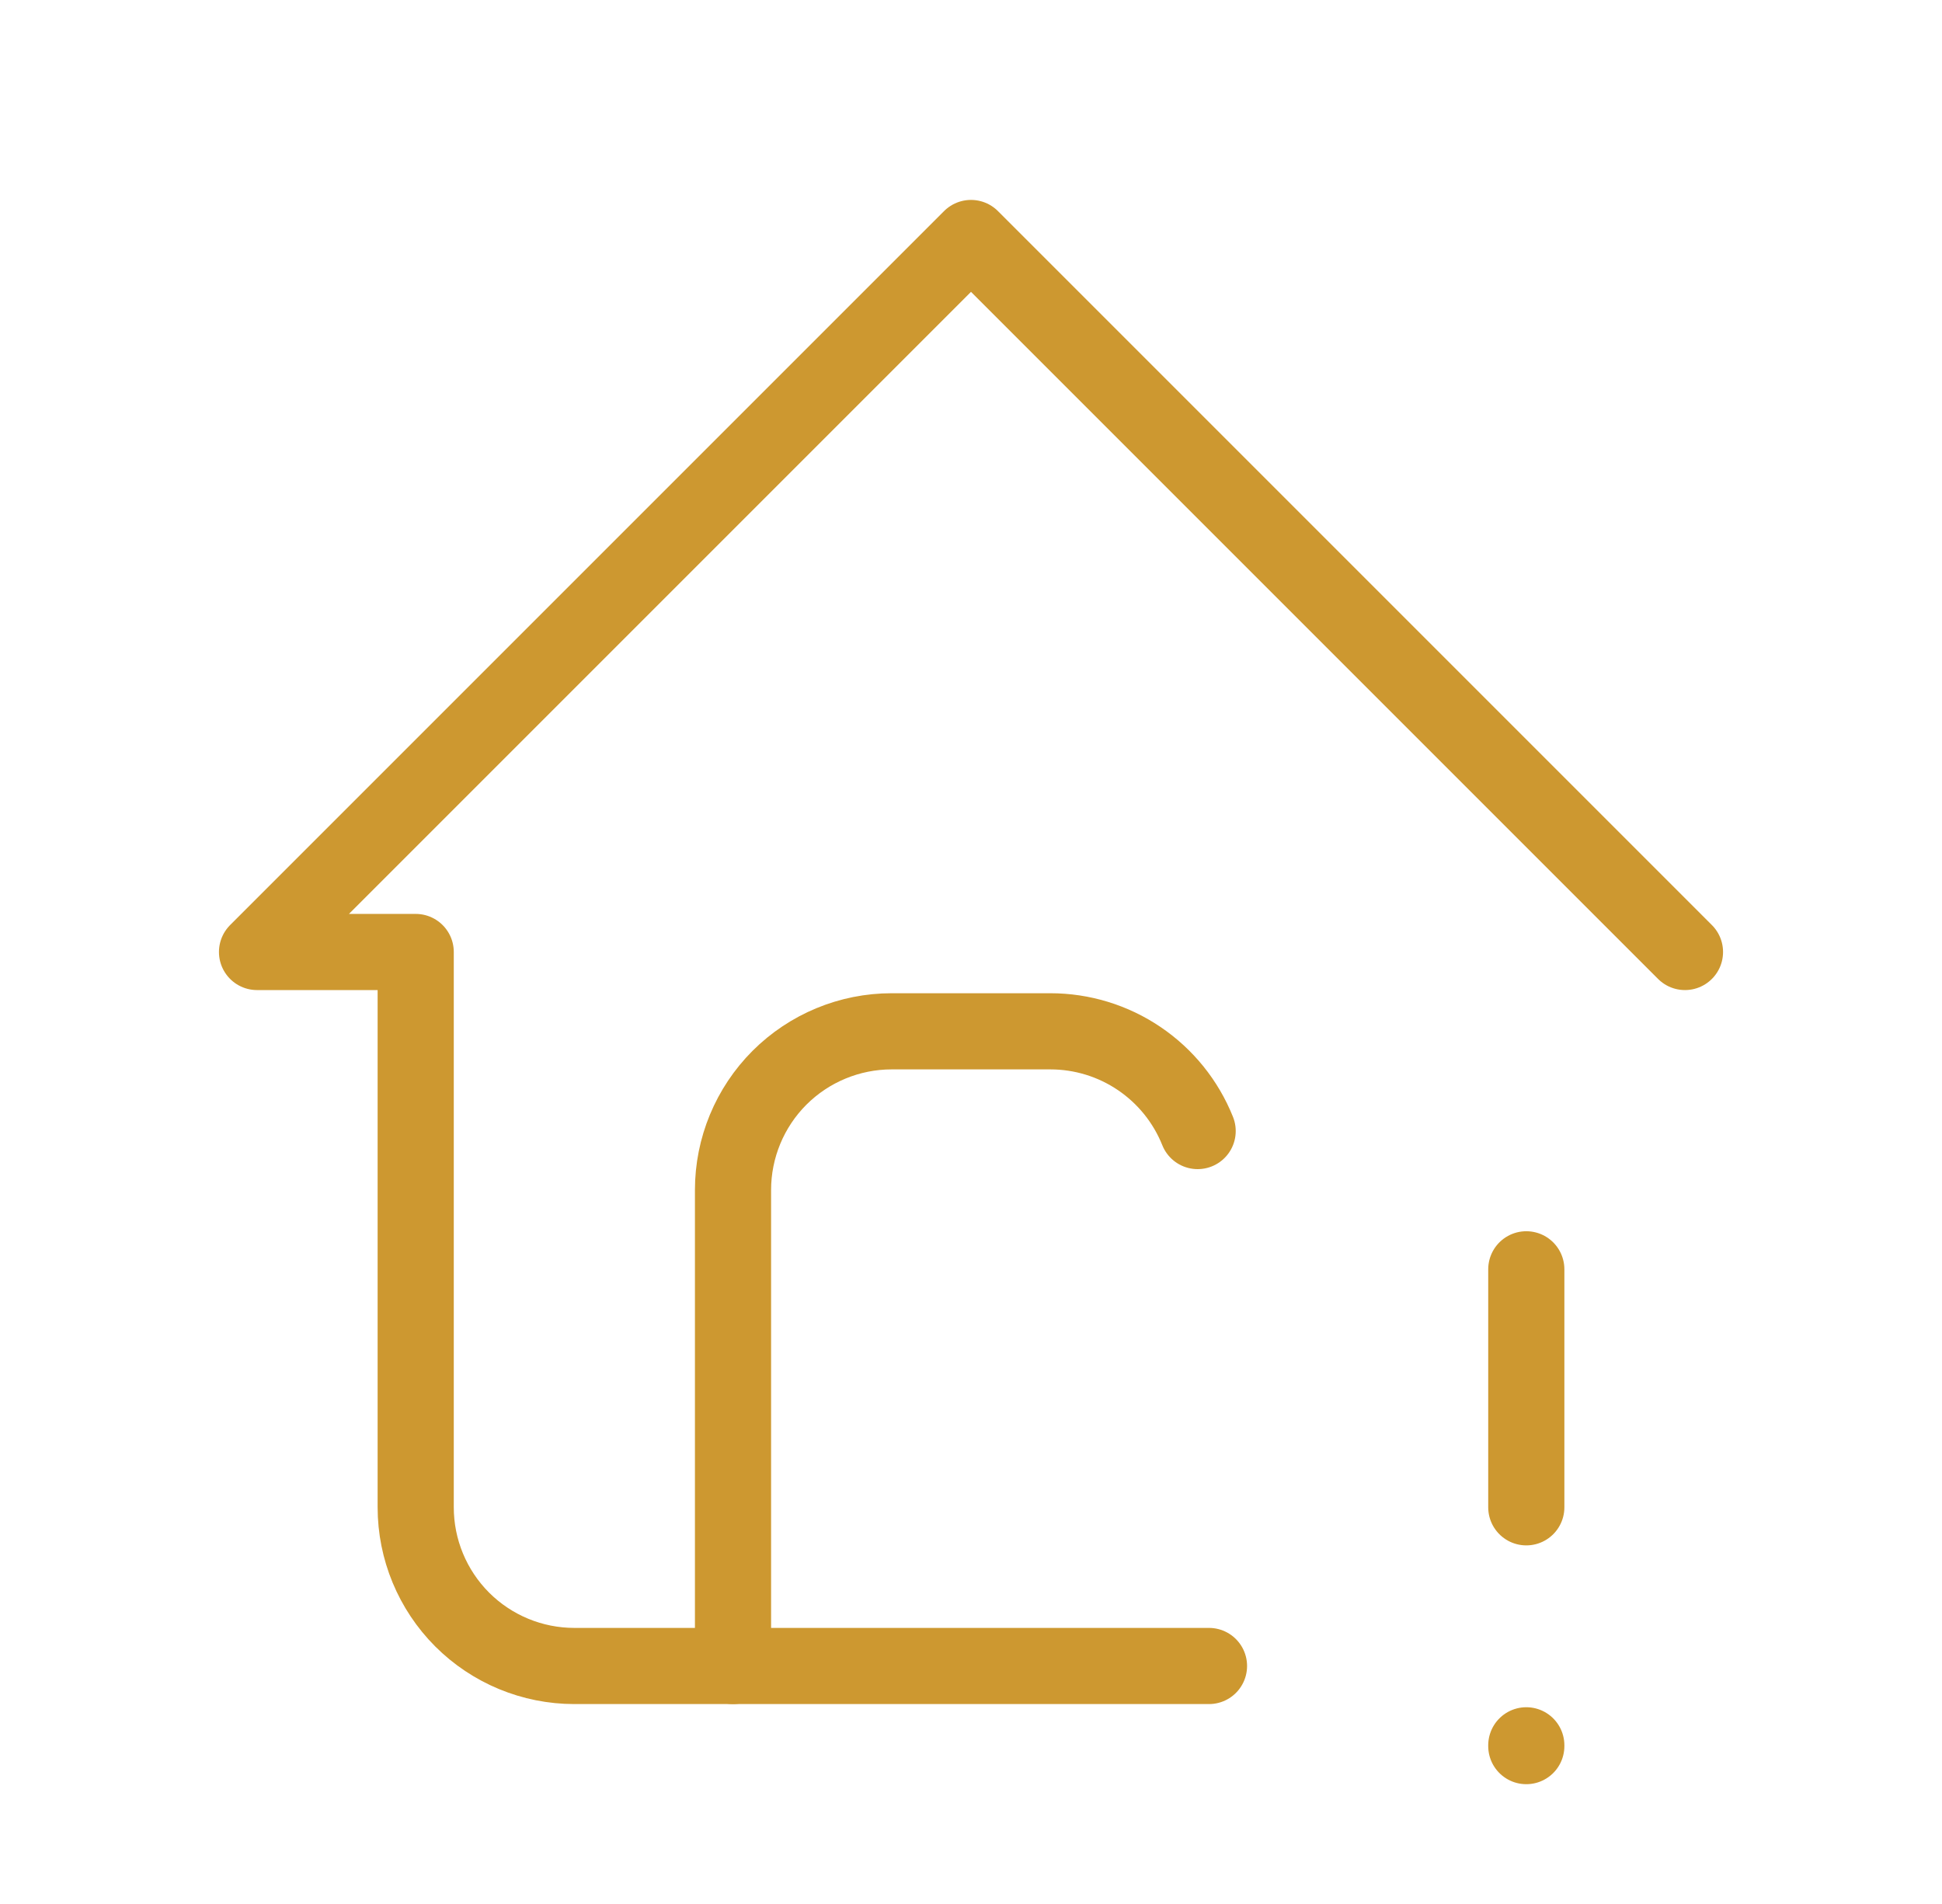 <svg width="51" height="50" viewBox="0 0 51 50" fill="none" xmlns="http://www.w3.org/2000/svg">
<g clip-path="url(#clip0_16261_2082)">
<path d="M44.25 25L25.5 6.25L6.75 25H10.917V39.583C10.917 40.688 11.356 41.748 12.137 42.53C12.918 43.311 13.978 43.75 15.083 43.75H31.75" stroke="#CD9830" stroke-width="2" stroke-linecap="round" stroke-linejoin="round"/>
<path d="M19.25 43.75V31.25C19.25 30.145 19.689 29.085 20.47 28.303C21.252 27.522 22.312 27.083 23.417 27.083H27.583C28.416 27.083 29.23 27.332 29.919 27.799C30.609 28.266 31.143 28.929 31.452 29.702" stroke="#CD9830" stroke-width="2" stroke-linecap="round" stroke-linejoin="round"/>
<path d="M40.083 33.333V39.583" stroke="#CD9830" stroke-width="2" stroke-linecap="round" stroke-linejoin="round"/>
<path d="M40.083 45.833V45.854" stroke="#CD9830" stroke-width="2" stroke-linecap="round" stroke-linejoin="round"/>
</g>
<defs>
<clipPath id="clip0_16261_2082">
<rect width="50" height="50" fill="white" transform="translate(0.5)"/>
</clipPath>
</defs>
</svg>
